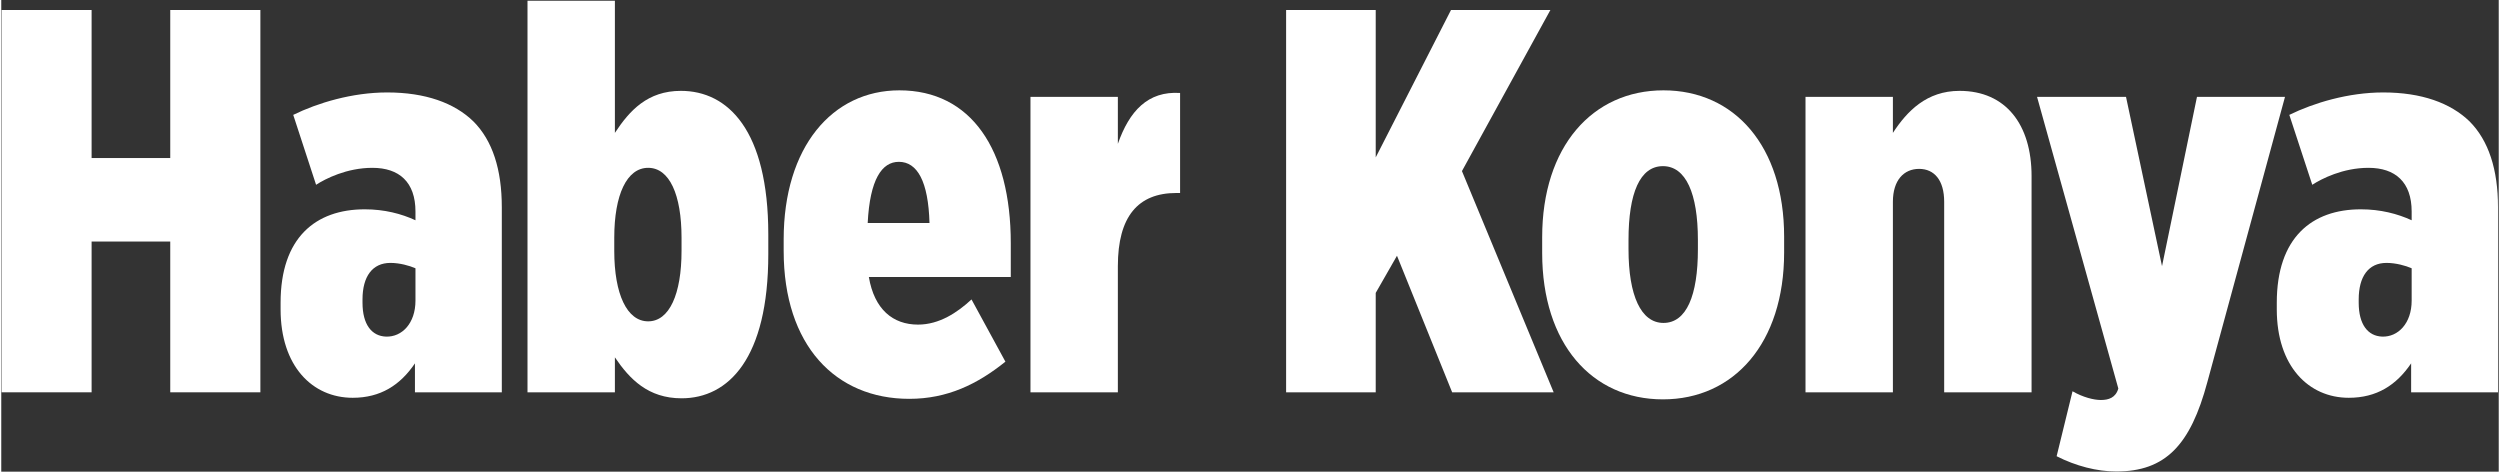 <svg version="1.2" xmlns="http://www.w3.org/2000/svg" viewBox="0 0 2372 448" width="265" height="50">
	<rect x="0" y="0" width="2372" height="448" fill="#333333" stroke="none"/>
	<title>HABER KONYA YENİ SON LOGO-svg</title>
	<style>
		.s0 { display: none;fill: #ca171e;stroke: #231f1f;stroke-miterlimit:10 } 
		.s1 { fill: #ffffff } 
	</style>
	<path id="path37" class="s0" d="m2431.5 462.5h-2500v-500h2500z"/>
	<g id="g53">
		<g id="glyph-0-1">
			<path id="path5" class="s1" d="m0.3 372.6h85.5v-143.2h74.7v143.2h85.6v-363.1h-85.6v140.6h-74.7v-140.6h-85.5z"/>
		</g>
		<g id="glyph-0-2">
			<path id="path8" fill-rule="evenodd" class="s1" d="m265.3 293.8v-6.3c0-61.7 33.2-88.7 79.9-88.7 18.7 0 34.8 4.2 48.2 10.4v-8.3c0-28-15.5-41.5-40.9-41.5-24.4 0-44.7 10.4-53.5 16.1l-21.7-66.4c23.3-11.4 56-21.3 89.2-21.3 36.3 0 63.8 9.9 81.9 27.5 18.2 18.2 27 45.7 27 81.5v175.8h-82.5v-27.5c-14 20.7-32.7 32.7-59.1 32.7-38.4 0-68.5-30.1-68.5-84zm128.1-8.3v-30.7c-5.7-2.5-15-5.1-23.8-5.1-17.1 0-26.5 12.9-26.5 34.7v3.1c0 20.8 8.8 31.7 22.3 32.2 15.1 0.5 28-12.5 28-34.2z"/>
		</g>
		<g id="glyph-0-3">
			<path id="path11" fill-rule="evenodd" class="s1" d="m582.8 339.4v33.2h-83v-371.9h83v125.5c14-21.3 31.1-39.9 62.7-39.9 44.6 0 83 37.3 83 136.4v18.7c0 99-37.8 136.9-82.4 136.9-31.7 0-49.3-18.2-63.3-38.9zm63.3-101.1v-12.5c0-41-11.5-66.4-31.7-66.4-20.2 0-32.2 25.4-32.2 66.4v12.5c0 40.9 12 66.9 32.2 66.9 20.2 0 31.7-26 31.7-66.9z"/>
		</g>
		<g id="glyph-0-4">
			<path id="path14" fill-rule="evenodd" class="s1" d="m743.1 238.3v-10.9c0-87.7 46.1-141.6 109.9-141.6 68 0 105.8 56 105.8 145.2v32.1h-134.8c5.2 30.7 22.8 45.2 46.7 45.2 20.2 0 37.3-11.4 50.8-23.9l32.2 59.1c-26.5 21.3-55 35.3-91.3 35.3-70.1 0-119.3-50.8-119.3-140.5zm138.5-26.5c-1.1-39.4-11.5-58.1-29.1-58.1-16.1 0-27.5 16.6-29.6 58.1z"/>
		</g>
		<g id="glyph-0-5">
			<path id="path17" class="s1" d="m977.5 372.6h83v-119.8c0-47.2 19.2-69.5 55.5-69.5h3.6v-95c-30.6-2-48.2 17.2-59.1 48.3v-44.6h-83z"/>
		</g>
		<g id="glyph-0-6">
		</g>
		<g id="glyph-0-7">
			<path id="path21" class="s1" d="m1220.3 372.6h85.1v-94.4l20.2-35.3 52.4 129.7h96.4l-87.1-210.1 84-153h-94.4l-71.5 140v-140h-85.1z"/>
		</g>
	</g>
	<g id="g59">
		<g id="glyph-0-8">
			<path id="path24" fill-rule="evenodd" class="s1" d="m1463.5 240.3v-15c0-86.1 47.8-139.5 115.2-139.5 67.4 0 114.6 52.9 114.6 139v15c0 86.1-47.7 139.5-115.1 139.5-67.5 0-114.7-52.9-114.7-139zm147.9-3.6v-8.8c0-44.1-11.4-70.1-33.2-70.1-21.8 0-32.7 25.5-32.7 70.1v8.8c0 44.1 11.9 70 33.2 70 21.8 0 32.7-25.9 32.7-70z"/>
		</g>
		<g id="glyph-0-9">
			<path id="path27" class="s1" d="m1713.6 372.6h83v-181c0-20.3 10.3-31.2 24.9-31.2 14.5 0 23.8 10.9 23.8 31.2v181h83v-205.4c0-48.8-24.4-80.9-68.4-80.9-31.2 0-49.8 19.2-63.3 39.9v-34.2h-83z"/>
		</g>
	</g>
	<g id="g63">
		<g id="glyph-0-10">
			<path id="path30" class="s1" d="m2052.2 252.8l-34.2-160.8h-84.5l77.2 277c-2.5 8.8-9.3 10.9-16.6 10.9-6.7 0-17.1-2.6-26.9-8.3l-15.1 61.7c18.2 9.3 38.4 14.5 56.6 14.5 46.7 0 70.5-24.9 86.6-85.1l73.7-270.7h-83.6z"/>
		</g>
	</g>
	<g id="g67">
		<g id="glyph-0-2">
			<path id="path8" fill-rule="evenodd" class="s1" d="m2161.2 293.8v-6.3c0-61.7 33.2-88.7 79.8-88.7 18.7 0 34.8 4.2 48.3 10.4v-8.3c0-28-15.6-41.5-41-41.5-24.4 0-44.6 10.4-53.4 16.1l-21.8-66.4c23.3-11.4 56-21.3 89.2-21.3 36.3 0 63.8 9.9 82 27.5 18.1 18.2 27 45.7 27 81.5v175.8h-82.5v-27.5c-14 20.7-32.7 32.7-59.2 32.7-38.3 0-68.4-30.1-68.4-84zm128.1-8.3v-30.7c-5.7-2.5-15-5.1-23.9-5.1-17.1 0-26.4 12.9-26.4 34.7v3.1c0 20.8 8.8 31.7 22.3 32.2 15 0.5 28-12.5 28-34.2z"/>
		</g>
	</g>
</svg>